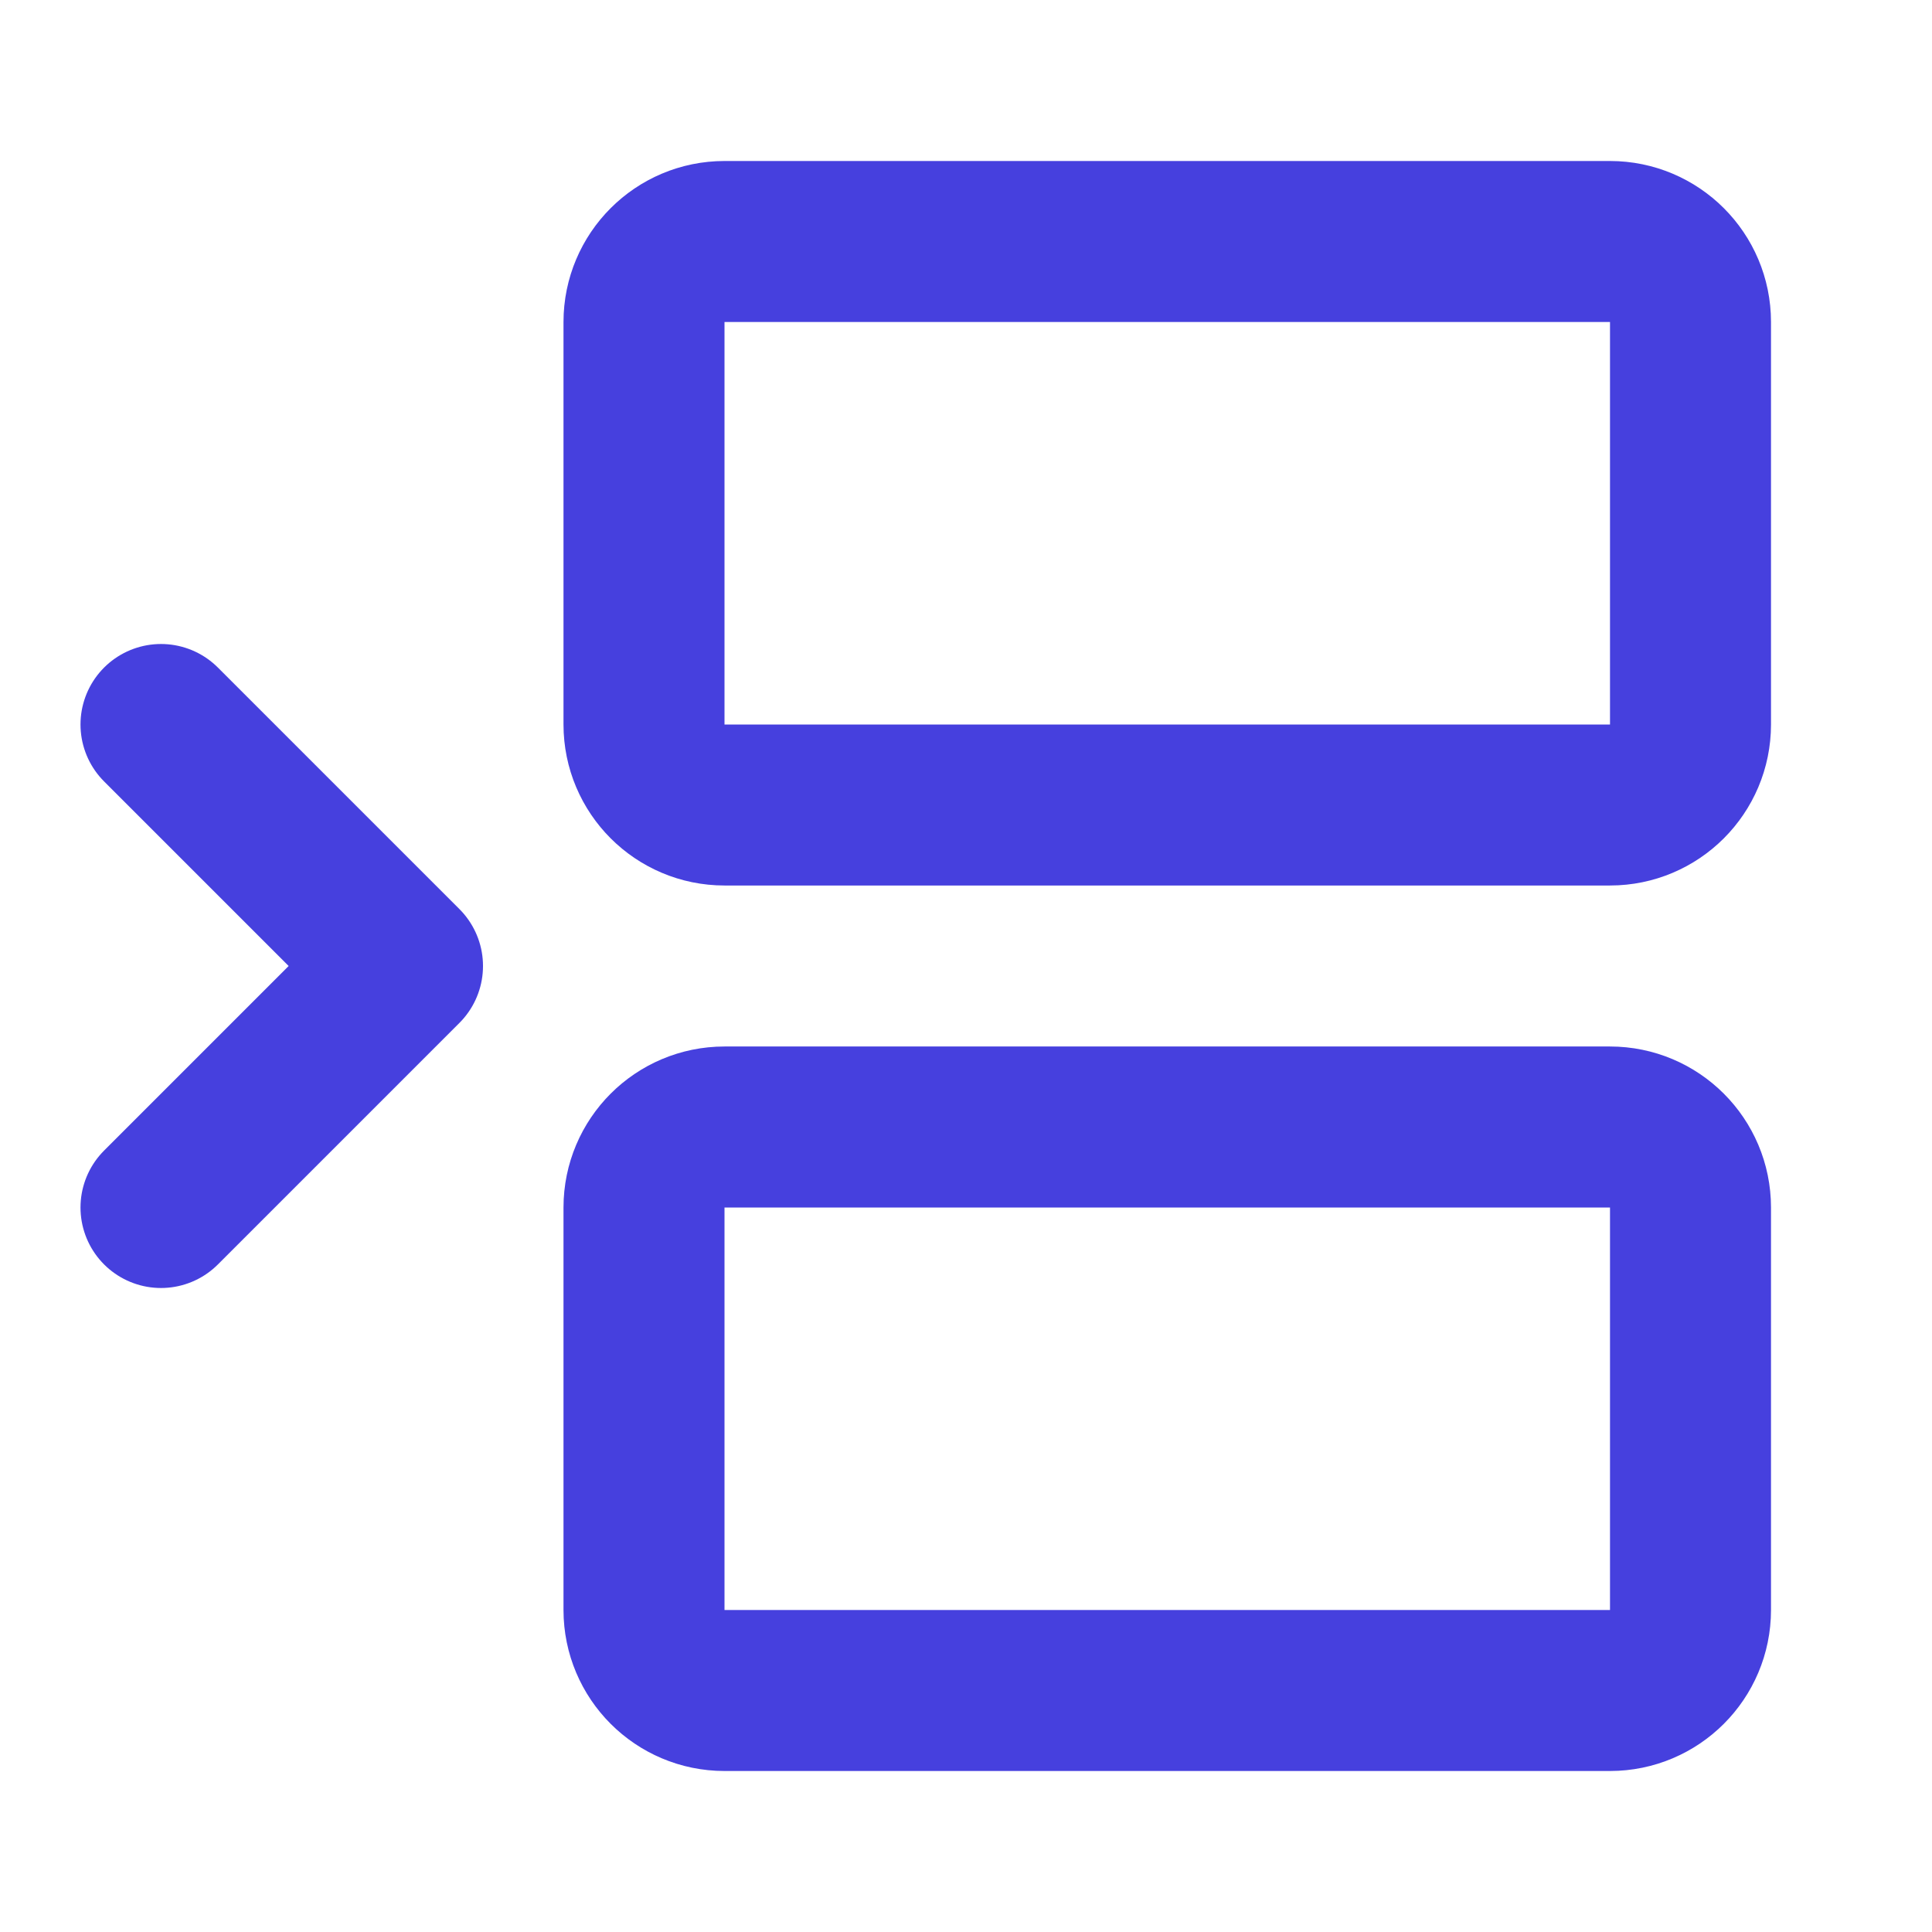 <svg width="24" height="24" viewBox="0 0 24 24" fill="none" xmlns="http://www.w3.org/2000/svg">
<path d="M2 9L5 12L2 15M9 3H20C20.552 3 21 3.448 21 4V9C21 9.552 20.552 10 20 10H9C8.448 10 8 9.552 8 9V4C8 3.448 8.448 3 9 3ZM9 14H20C20.552 14 21 14.448 21 15V20C21 20.552 20.552 21 20 21H9C8.448 21 8 20.552 8 20V15C8 14.448 8.448 14 9 14Z" stroke="#4640DE" stroke-width="2" stroke-linecap="round" stroke-linejoin="round"/>
</svg>
